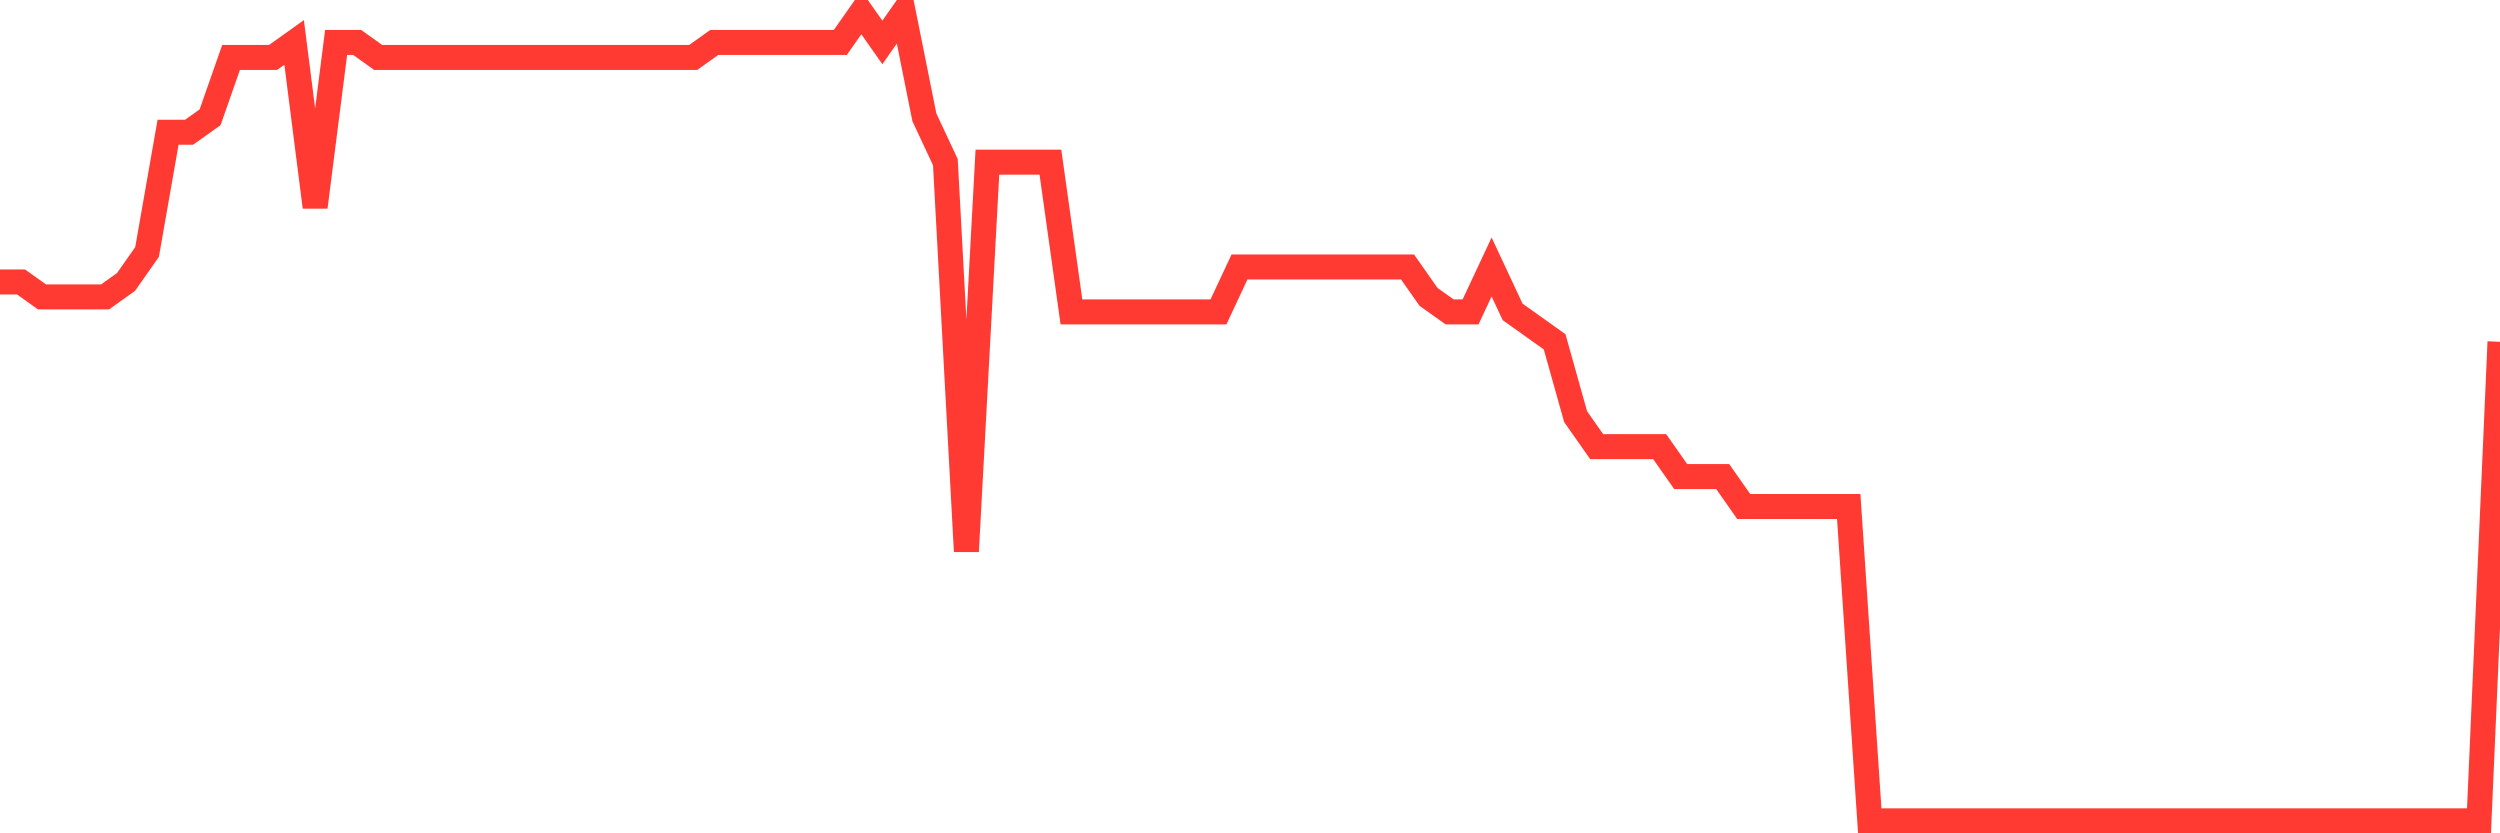 <svg
  xmlns="http://www.w3.org/2000/svg"
  xmlns:xlink="http://www.w3.org/1999/xlink"
  width="120"
  height="40"
  viewBox="0 0 120 40"
  preserveAspectRatio="none"
>
  <polyline
    points="0,13.533 1.008,13.533 2.017,14.252 3.025,14.252 4.034,14.252 5.042,14.252 6.05,13.533 7.059,12.096 8.067,6.348 9.076,6.348 10.084,5.63 11.092,2.756 12.101,2.756 13.109,2.756 14.118,2.037 15.126,9.941 16.134,2.037 17.143,2.037 18.151,2.756 19.16,2.756 20.168,2.756 21.176,2.756 22.185,2.756 23.193,2.756 24.202,2.756 25.21,2.756 26.218,2.756 27.227,2.756 28.235,2.756 29.244,2.756 30.252,2.756 31.261,2.756 32.269,2.756 33.277,2.756 34.286,2.037 35.294,2.037 36.303,2.037 37.311,2.037 38.319,2.037 39.328,2.037 40.336,2.037 41.345,0.6 42.353,2.037 43.361,0.6 44.37,5.63 45.378,7.785 46.387,26.467 47.395,7.785 48.403,7.785 49.412,7.785 50.42,7.785 51.429,14.97 52.437,14.97 53.445,14.97 54.454,14.97 55.462,14.97 56.471,14.97 57.479,14.97 58.487,14.97 59.496,12.815 60.504,12.815 61.513,12.815 62.521,12.815 63.529,12.815 64.538,12.815 65.546,12.815 66.555,12.815 67.563,12.815 68.571,14.252 69.58,14.97 70.588,14.97 71.597,12.815 72.605,14.97 73.613,15.689 74.622,16.407 75.63,20 76.639,21.437 77.647,21.437 78.655,21.437 79.664,21.437 80.672,22.874 81.681,22.874 82.689,22.874 83.697,24.311 84.706,24.311 85.714,24.311 86.723,24.311 87.731,24.311 88.739,24.311 89.748,39.4 90.756,39.4 91.765,39.4 92.773,39.4 93.782,39.4 94.79,39.4 95.798,39.4 96.807,39.4 97.815,39.4 98.824,39.4 99.832,39.4 100.84,39.4 101.849,39.4 102.857,39.4 103.866,39.4 104.874,39.4 105.882,39.4 106.891,39.4 107.899,39.4 108.908,39.4 109.916,39.4 110.924,39.4 111.933,39.4 112.941,39.4 113.95,39.4 114.958,39.4 115.966,39.4 116.975,39.4 117.983,39.4 118.992,39.4 120,16.407"
    fill="none"
    stroke="#ff3a33"
    stroke-width="1.2"
  >
  </polyline>
</svg>